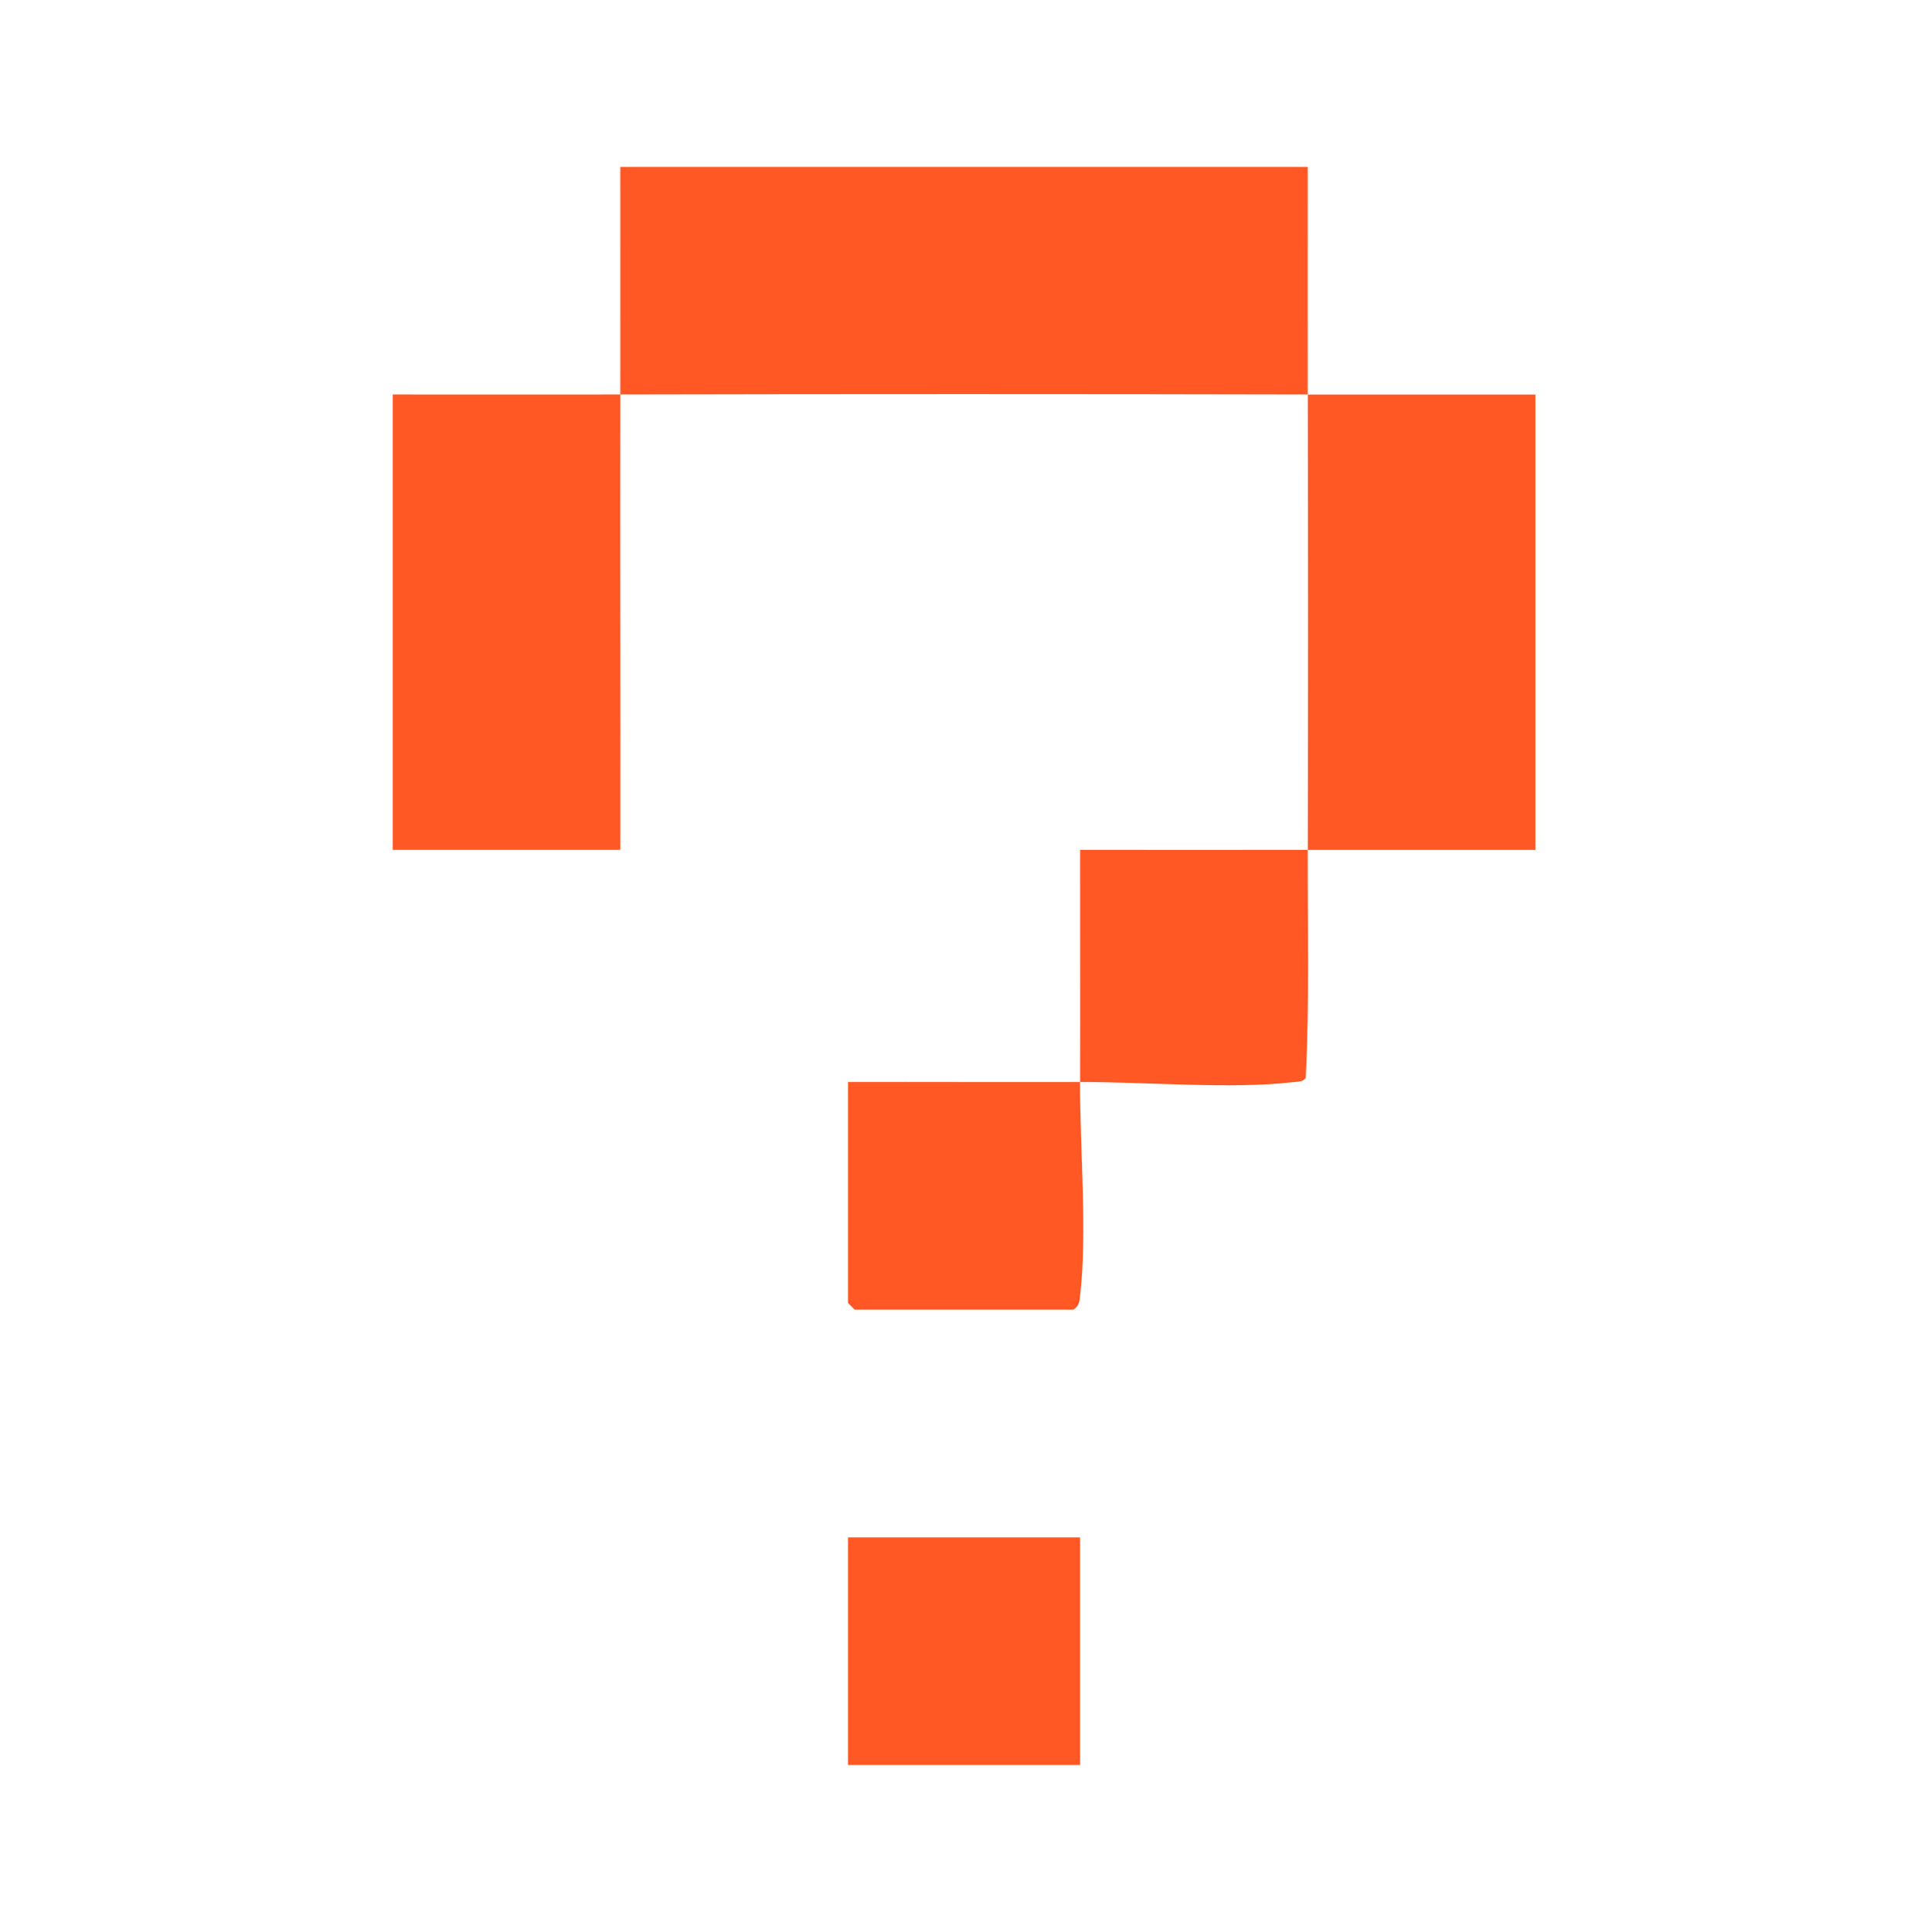 <?xml version="1.0" encoding="UTF-8"?> <svg xmlns="http://www.w3.org/2000/svg" id="_Слой_1" data-name="Слой 1" viewBox="0 0 351.81 352.5"><defs><style> .cls-1 { fill: #ff5825; } </style></defs><path class="cls-1" d="M113.19,71.99c.03-13.83-.02-27.71,0-41.54h125.44c.02,13.83-.03,27.71,0,41.54,13.83.03,27.71-.02,41.54,0v83.08c-13.83.02-27.71-.03-41.54,0-.03,13.85.32,27.75-.36,41.59-.58.83-1.58.7-2.46.8-10.91,1.31-27.16-.07-38.73-.04-.03,11.64,1.33,27.73.04,38.73-.14,1.19-.1,2.09-1.26,2.81h-39.91l-1.22-1.22v-40.32c14.11-.03,28.25.04,42.36,0,.04-14.11-.02-28.25,0-42.36,13.84-.01,27.71.03,41.55,0,.06-27.68.06-55.4,0-83.08-41.8-.09-83.64-.09-125.44,0-.06,27.68.04,55.4,0,83.08h-41.54v-83.08c13.83-.02,27.71.03,41.54,0Z"></path><rect class="cls-1" x="154.73" y="280.51" width="42.36" height="41.54"></rect></svg> 